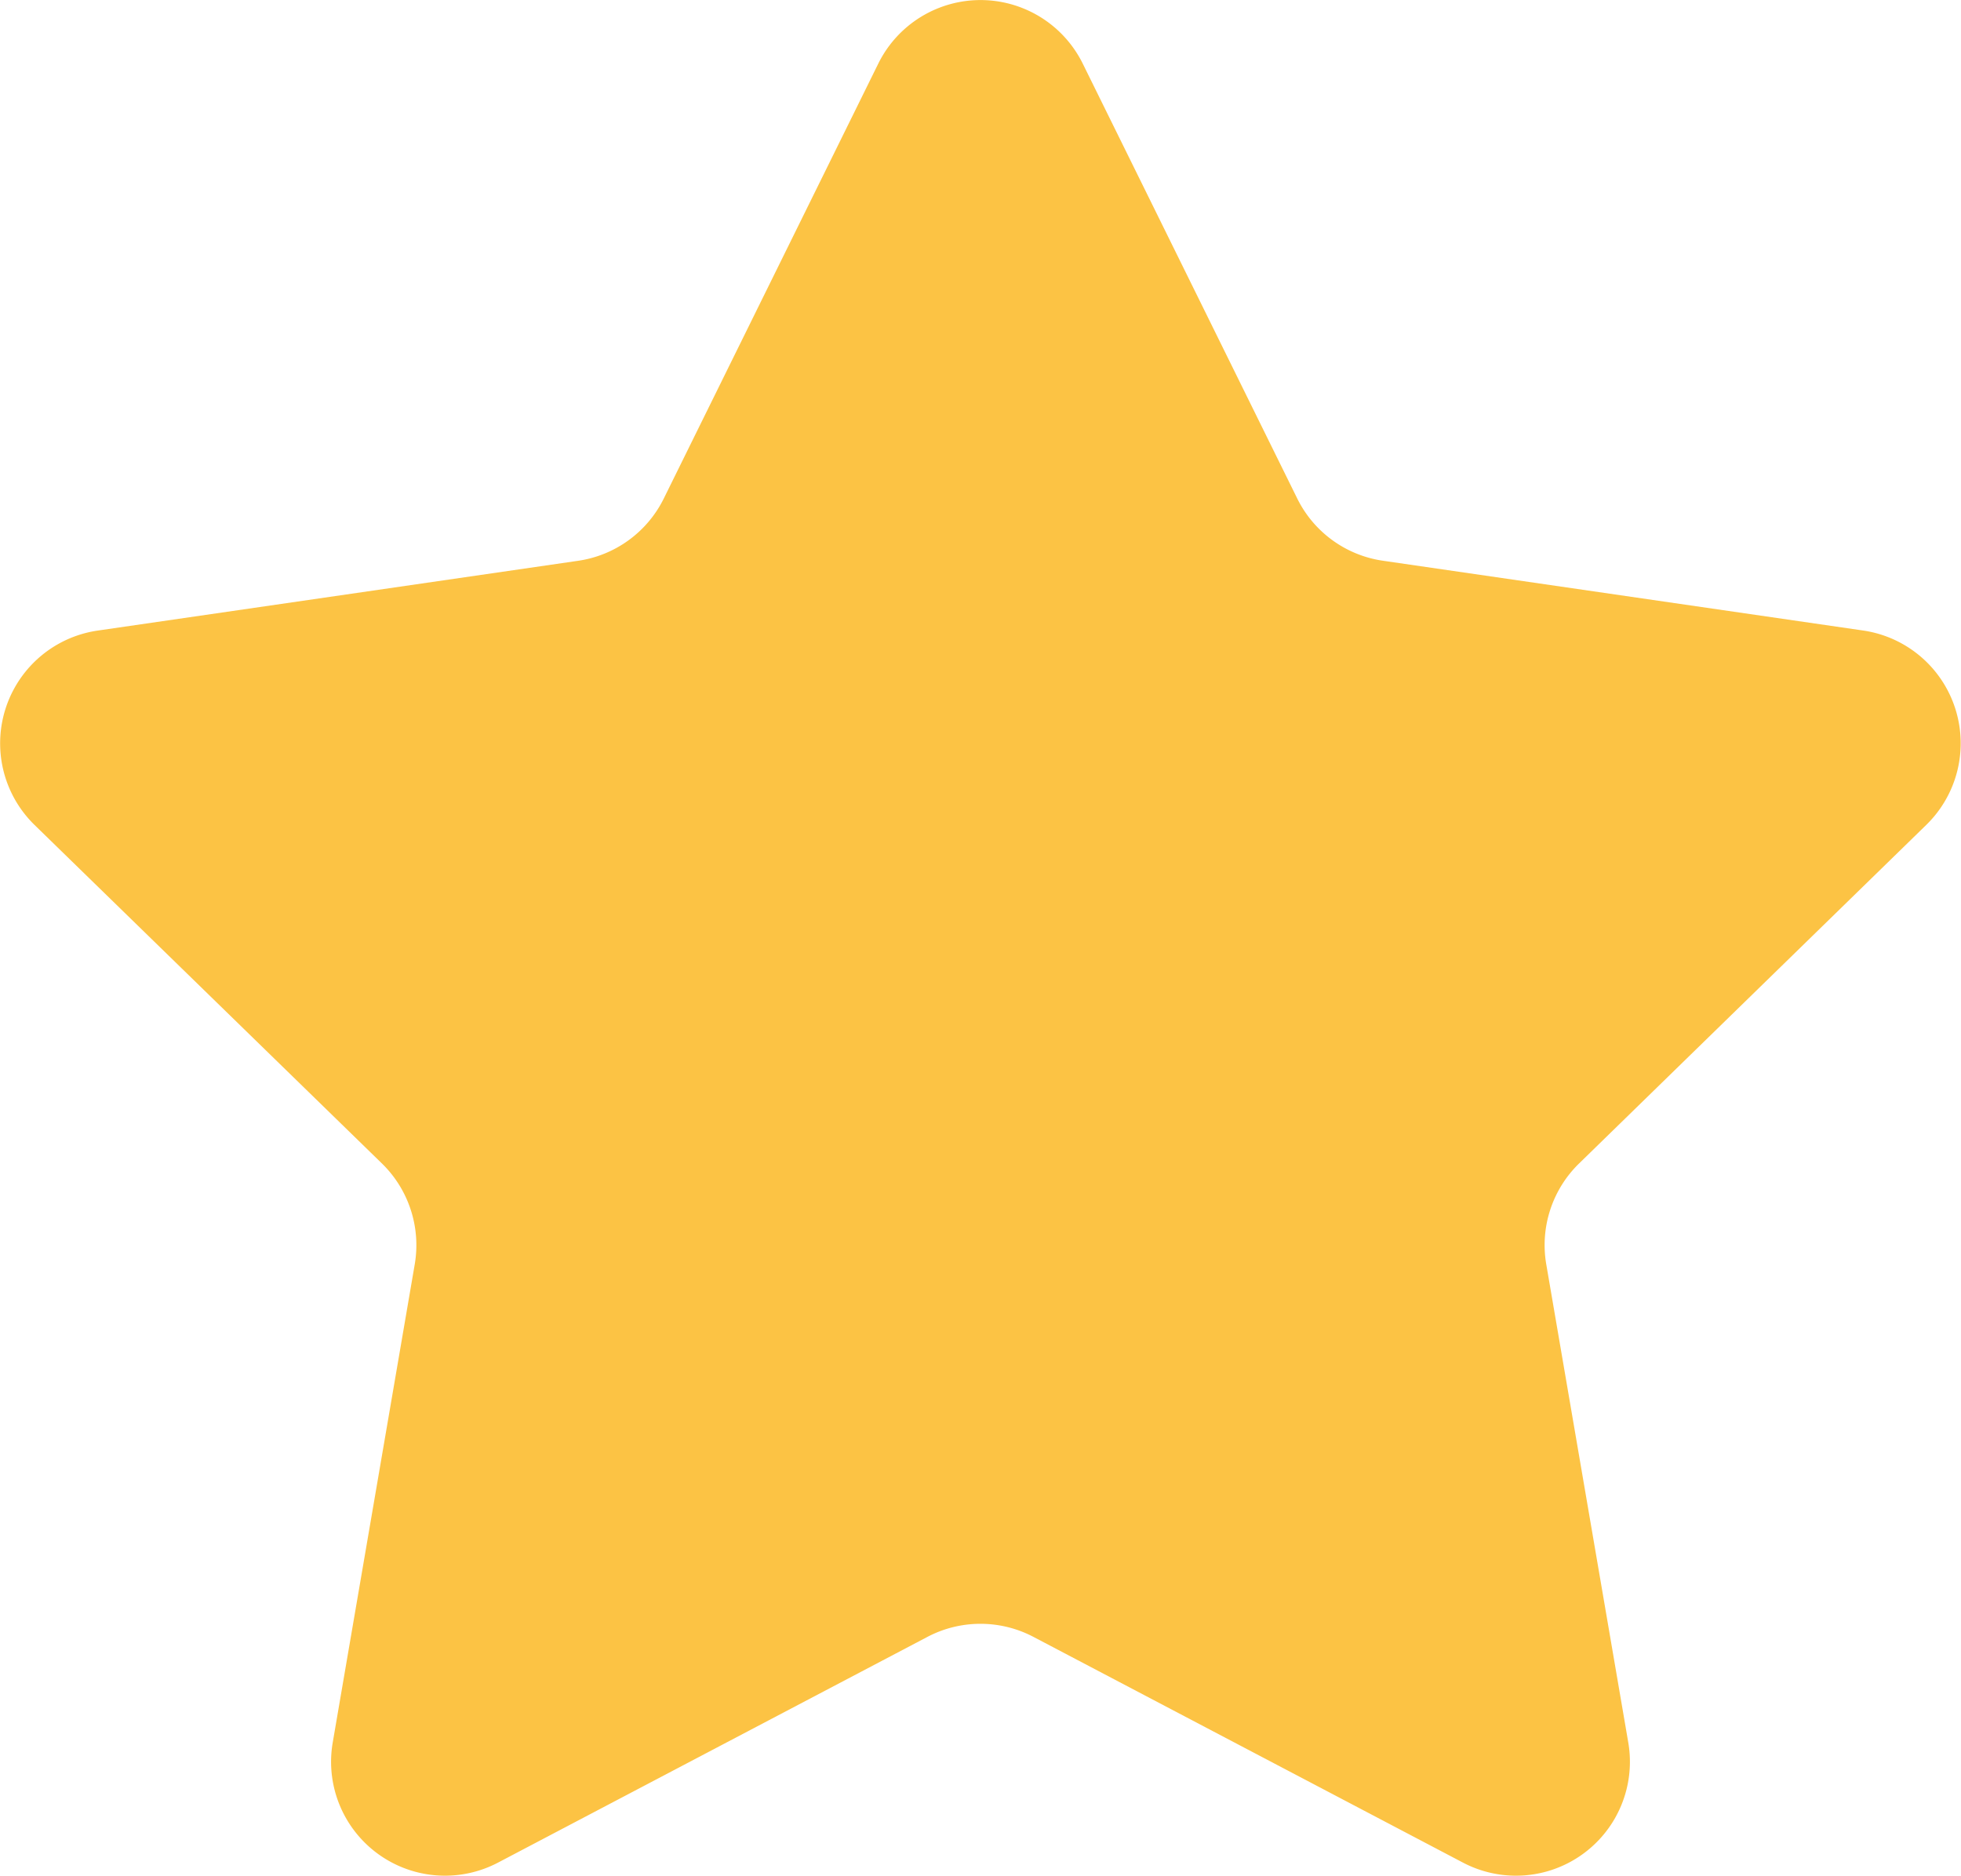 <?xml version="1.0" encoding="UTF-8"?> <svg xmlns="http://www.w3.org/2000/svg" viewBox="0 0 329.1 314.87"><defs><style>.cls-1{fill:#fcc344;}</style></defs><g id="Слой_2" data-name="Слой 2"><g id="Layer_1" data-name="Layer 1"><path class="cls-1" d="M181.7,10.66l36,73a19.09,19.09,0,0,0,14.4,10.46l80.57,11.71a19.13,19.13,0,0,1,10.6,32.63L265,195.29a19.12,19.12,0,0,0-5.5,16.94l13.76,80.24a19.12,19.12,0,0,1-27.75,20.16l-72.07-37.88a19.12,19.12,0,0,0-17.8,0L83.59,312.63a19.12,19.12,0,0,1-27.75-20.16L69.6,212.23a19.15,19.15,0,0,0-5.5-16.94L5.8,138.47a19.13,19.13,0,0,1,10.6-32.63L97,94.13a19.1,19.1,0,0,0,14.4-10.46l36-73A19.13,19.13,0,0,1,181.7,10.66Z"></path></g></g></svg> 